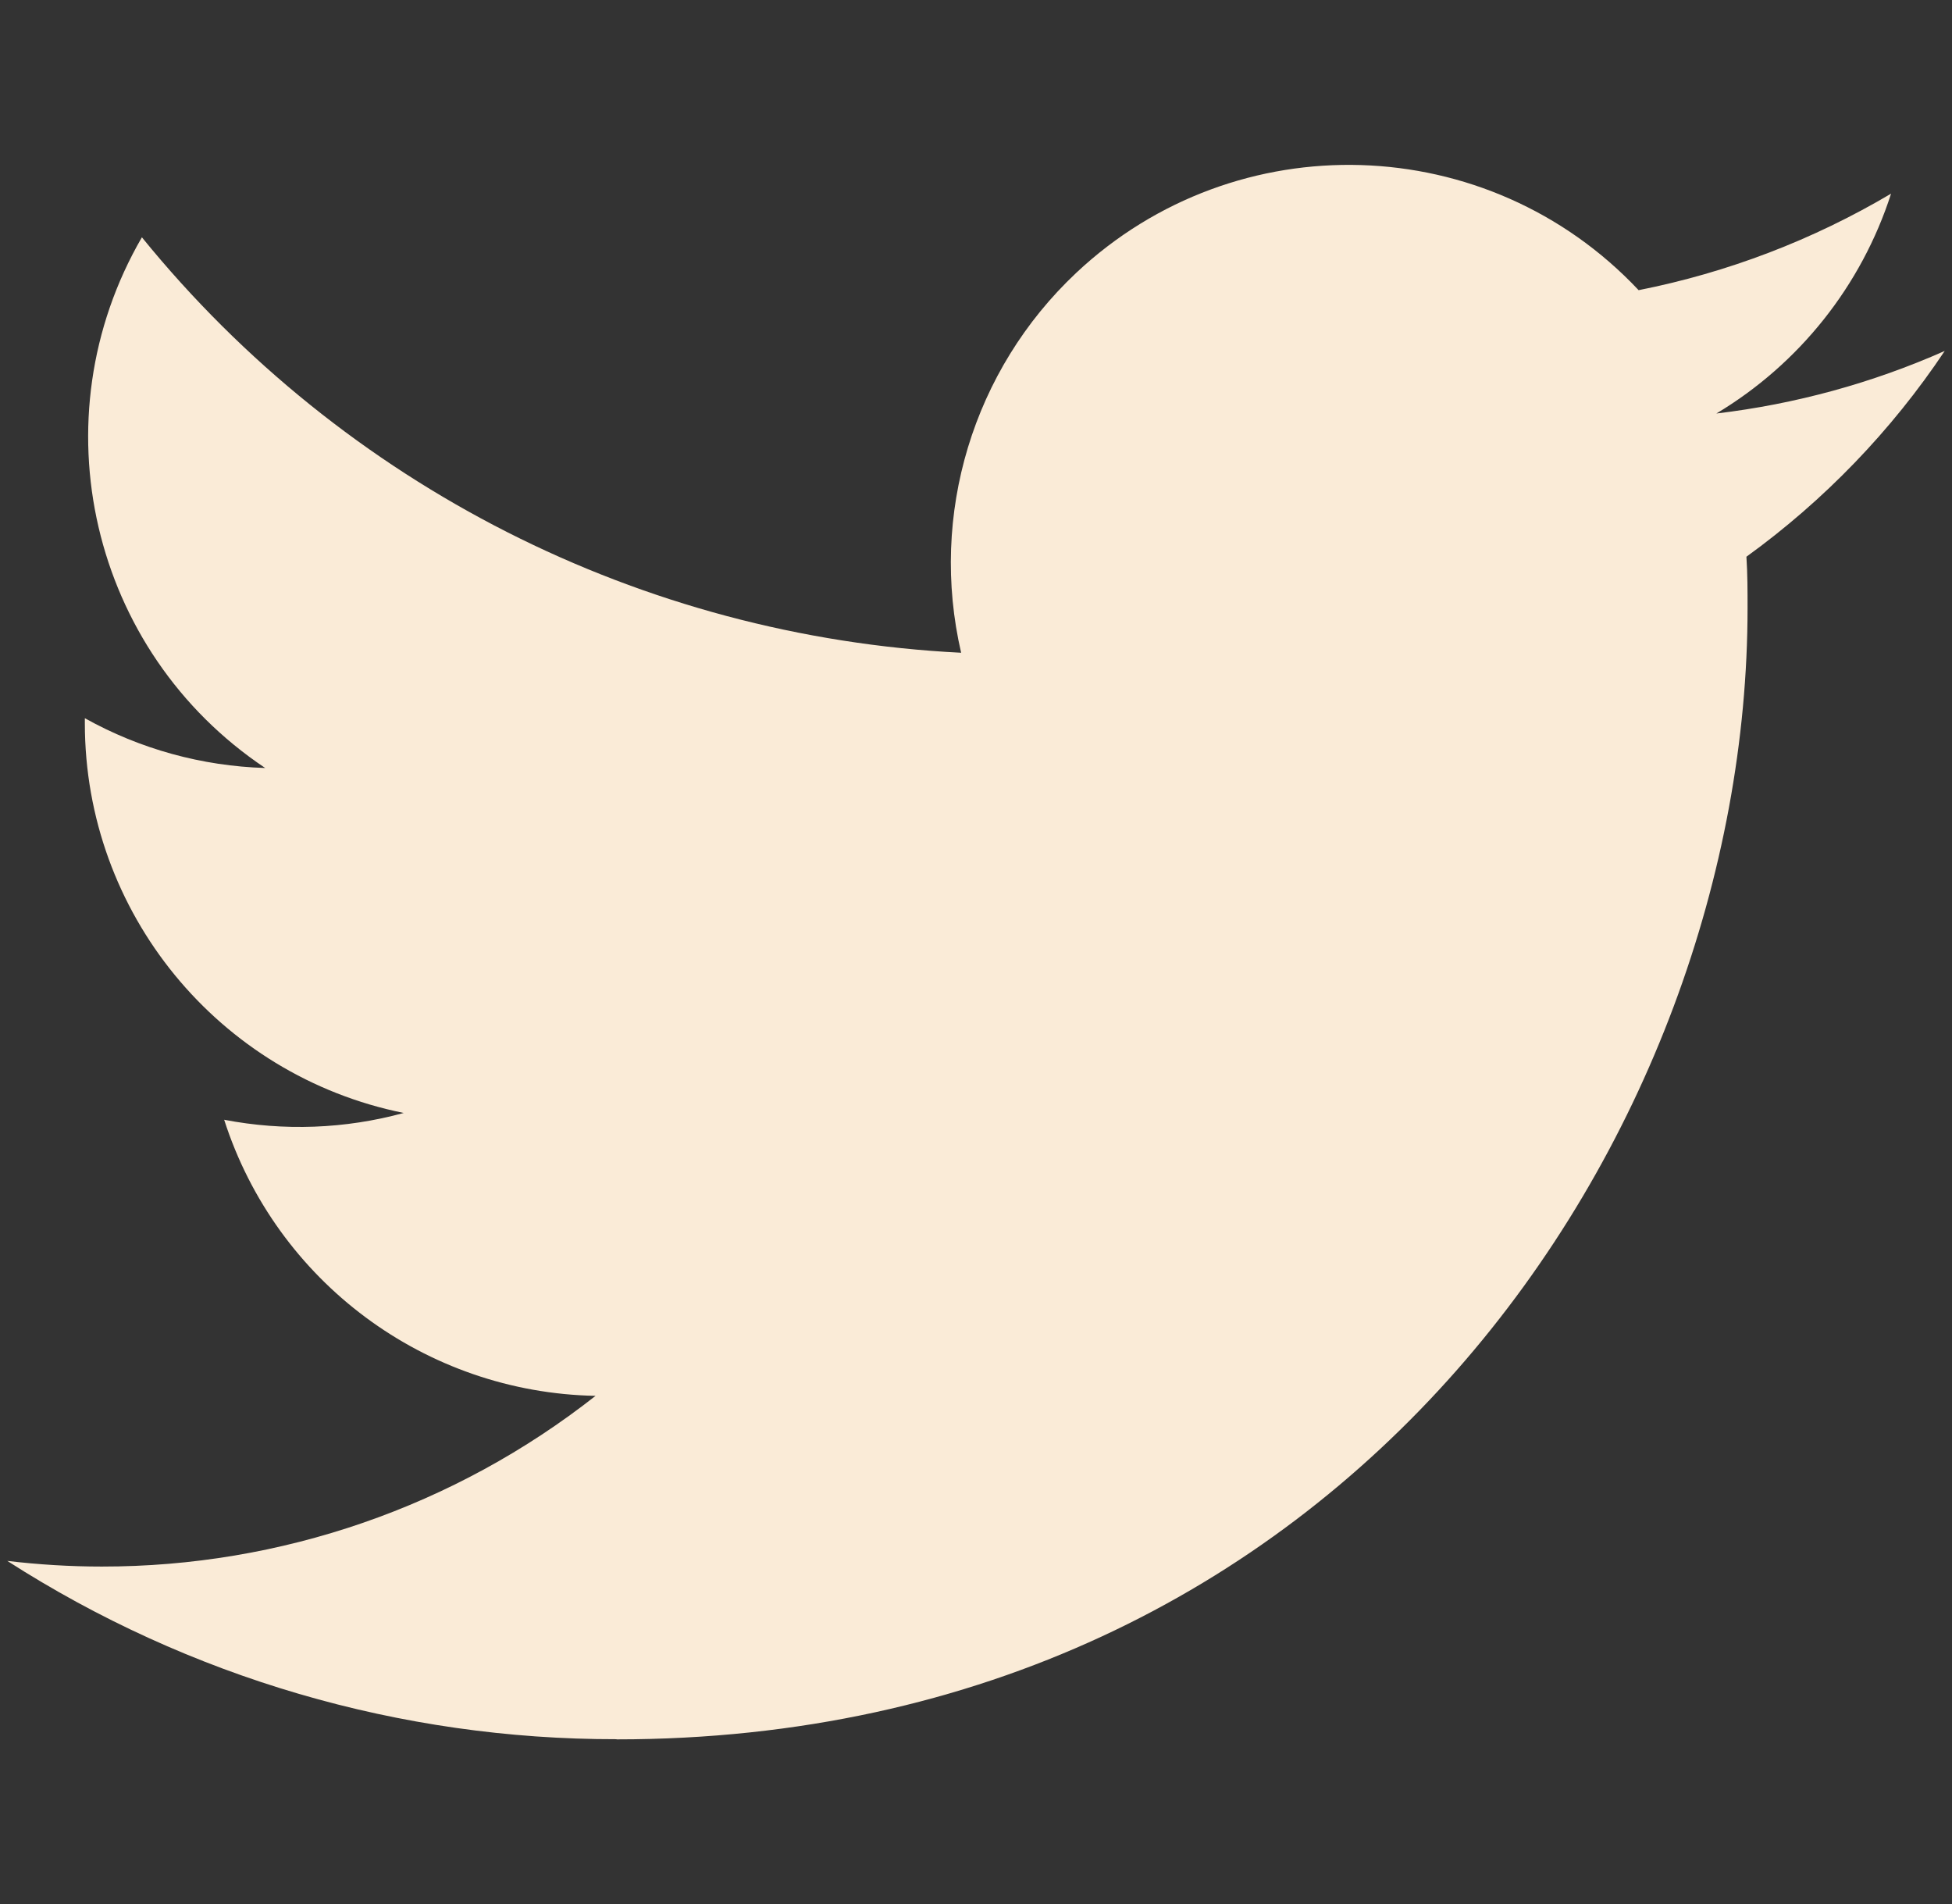 <?xml version="1.0" encoding="utf-8"?>
<!-- Generator: Adobe Illustrator 23.0.0, SVG Export Plug-In . SVG Version: 6.00 Build 0)  -->
<svg version="1.1" id="Layer_1" xmlns="http://www.w3.org/2000/svg" xmlns:xlink="http://www.w3.org/1999/xlink" x="0px" y="0px"
	 viewBox="0 0 120.78 117.79" style="enable-background:new 0 0 120.78 117.79;" xml:space="preserve">
<rect x="0" y="0" width="120.78" height="117.79" fill="#333333" stroke="none"/>
<style type="text/css">
	.st0{fill:#FAEBD7;}
</style>
<path class="st0" d="M38.15,107.6c45.24,0,69.98-37.48,69.98-69.98c0-1.06,0-2.12-0.07-3.18c4.81-3.48,8.97-7.79,12.27-12.73
	c-4.49,1.99-9.25,3.29-14.13,3.87c5.13-3.07,8.98-7.91,10.81-13.6c-4.83,2.86-10.11,4.88-15.62,5.97
	c-9.31-9.9-24.89-10.38-34.8-1.07c-6.39,6.01-9.1,14.96-7.12,23.5c-19.78-0.99-38.2-10.33-50.69-25.7
	C2.26,25.92,5.6,40.29,16.41,47.51c-3.91-0.12-7.74-1.17-11.16-3.08c0,0.1,0,0.21,0,0.31c0,11.71,8.26,21.79,19.73,24.11
	c-3.62,0.99-7.42,1.13-11.11,0.42c3.22,10.02,12.46,16.88,22.98,17.08C28.14,93.2,17.38,96.92,6.3,96.91
	c-1.96,0-3.91-0.12-5.85-0.35c11.25,7.22,24.34,11.05,37.7,11.03"/>
</svg>
